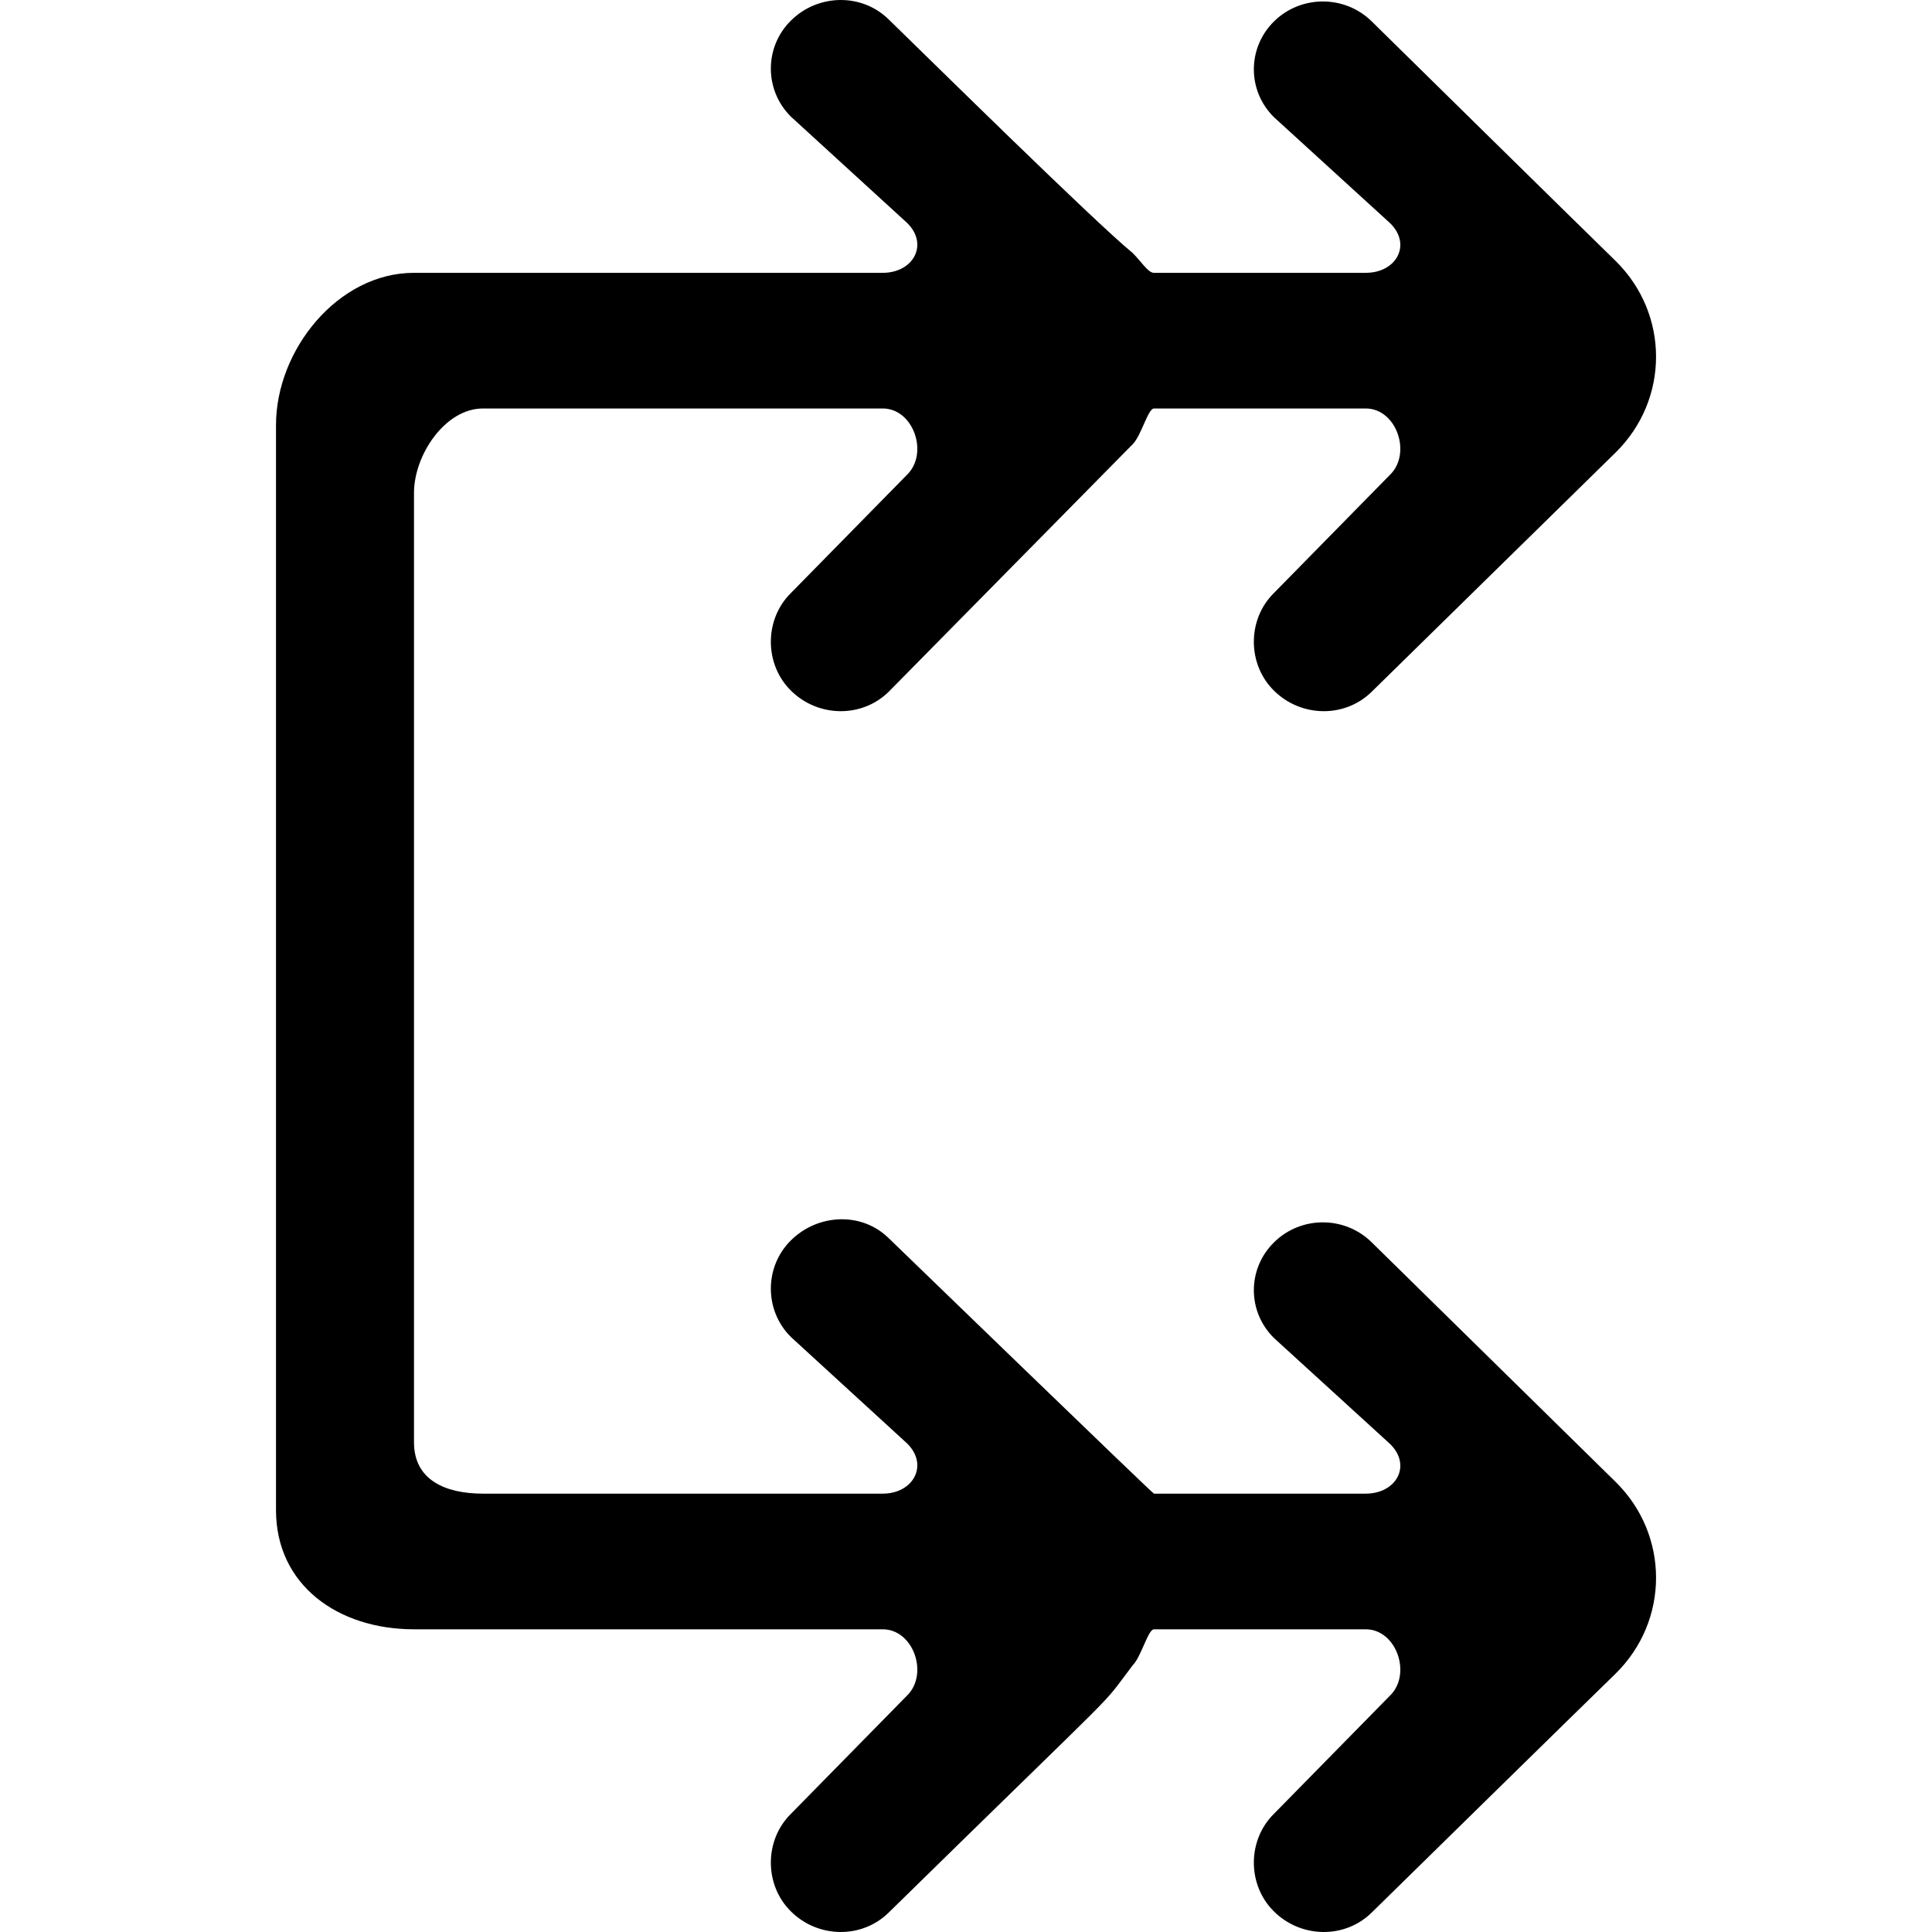 <?xml version="1.0" encoding="UTF-8" standalone="no"?>

<svg width="800px" height="800px" viewBox="-4 0 28 28" version="1.1" xmlns="http://www.w3.org/2000/svg" xmlns:xlink="http://www.w3.org/1999/xlink">
    
    <title>arrow_right_double [#254]</title>
    <desc>Created with Sketch.</desc>
    <defs>

</defs>
    <g id="Page-1" stroke="none" stroke-width="1" fill="none" fill-rule="evenodd">
        <g id="Dribbble-Light-Preview" transform="translate(-380, -6995)" fill="#000000">
            <g id="icons" transform="translate(56, 160)">
                <path d="M339.879,6853.004 C339.488,6852.619 338.855,6852.619 338.465,6853.004 C338.074,6853.388 338.074,6854.01 338.465,6854.393 L340.147,6855.928 C340.462,6856.237 340.239,6856.647 339.793,6856.647 L336.724,6856.647 C336.704,6856.647 332.893,6852.957 332.879,6852.944 C332.488,6852.56 331.855,6852.59 331.465,6852.974 C331.074,6853.357 331.074,6853.995 331.465,6854.379 L333.147,6855.92 C333.462,6856.23 333.239,6856.647 332.793,6856.647 L327,6856.647 C326.448,6856.647 326,6856.446 326,6855.903 L326,6842.142 C326,6841.598 326.448,6840.92 327,6840.92 L332.793,6840.92 C333.239,6840.92 333.462,6841.569 333.147,6841.879 L331.465,6843.592 C331.074,6843.975 331.074,6844.628 331.465,6845.011 C331.855,6845.396 332.488,6845.41 332.879,6845.026 L336.415,6841.439 C336.54,6841.315 336.638,6840.92 336.724,6840.92 L339.793,6840.92 C340.239,6840.92 340.462,6841.569 340.147,6841.879 L338.465,6843.592 C338.074,6843.975 338.074,6844.628 338.465,6845.011 C338.855,6845.396 339.488,6845.41 339.879,6845.026 L343.415,6841.558 C344.196,6840.79 344.196,6839.55 343.415,6838.782 C342.867,6838.248 340.431,6835.852 339.879,6835.309 C339.488,6834.925 338.855,6834.926 338.465,6835.309 C338.074,6835.694 338.074,6836.316 338.465,6836.7 L340.147,6838.235 C340.462,6838.544 340.239,6838.954 339.793,6838.954 L336.724,6838.954 C336.638,6838.954 336.54,6838.79 336.415,6838.666 C335.866,6838.219 333.388,6835.775 332.879,6835.281 C332.488,6834.897 331.855,6834.911 331.465,6835.296 C331.074,6835.679 331.074,6836.309 331.465,6836.693 L333.147,6838.231 C333.462,6838.54 333.239,6838.954 332.793,6838.954 L326,6838.954 C324.896,6838.954 324,6840.073 324,6841.159 L324,6856.886 C324,6857.971 324.896,6858.613 326,6858.613 L332.793,6858.613 C333.239,6858.613 333.462,6859.262 333.147,6859.572 L331.465,6861.285 C331.074,6861.668 331.074,6862.321 331.465,6862.704 C331.855,6863.089 332.488,6863.103 332.879,6862.719 C336.476,6859.192 335.889,6859.825 336.415,6859.136 C336.54,6859.012 336.638,6858.613 336.724,6858.613 L339.793,6858.613 C340.239,6858.613 340.462,6859.262 340.147,6859.572 L338.465,6861.285 C338.074,6861.668 338.074,6862.321 338.465,6862.704 C338.855,6863.089 339.488,6863.103 339.879,6862.719 C340.43,6862.178 342.868,6859.787 343.415,6859.255 C344.196,6858.487 344.196,6857.245 343.415,6856.477 L339.879,6853.004 Z" id="arrow_right_double-[#254]">

</path>
            </g>
        </g>
    </g>
</svg>